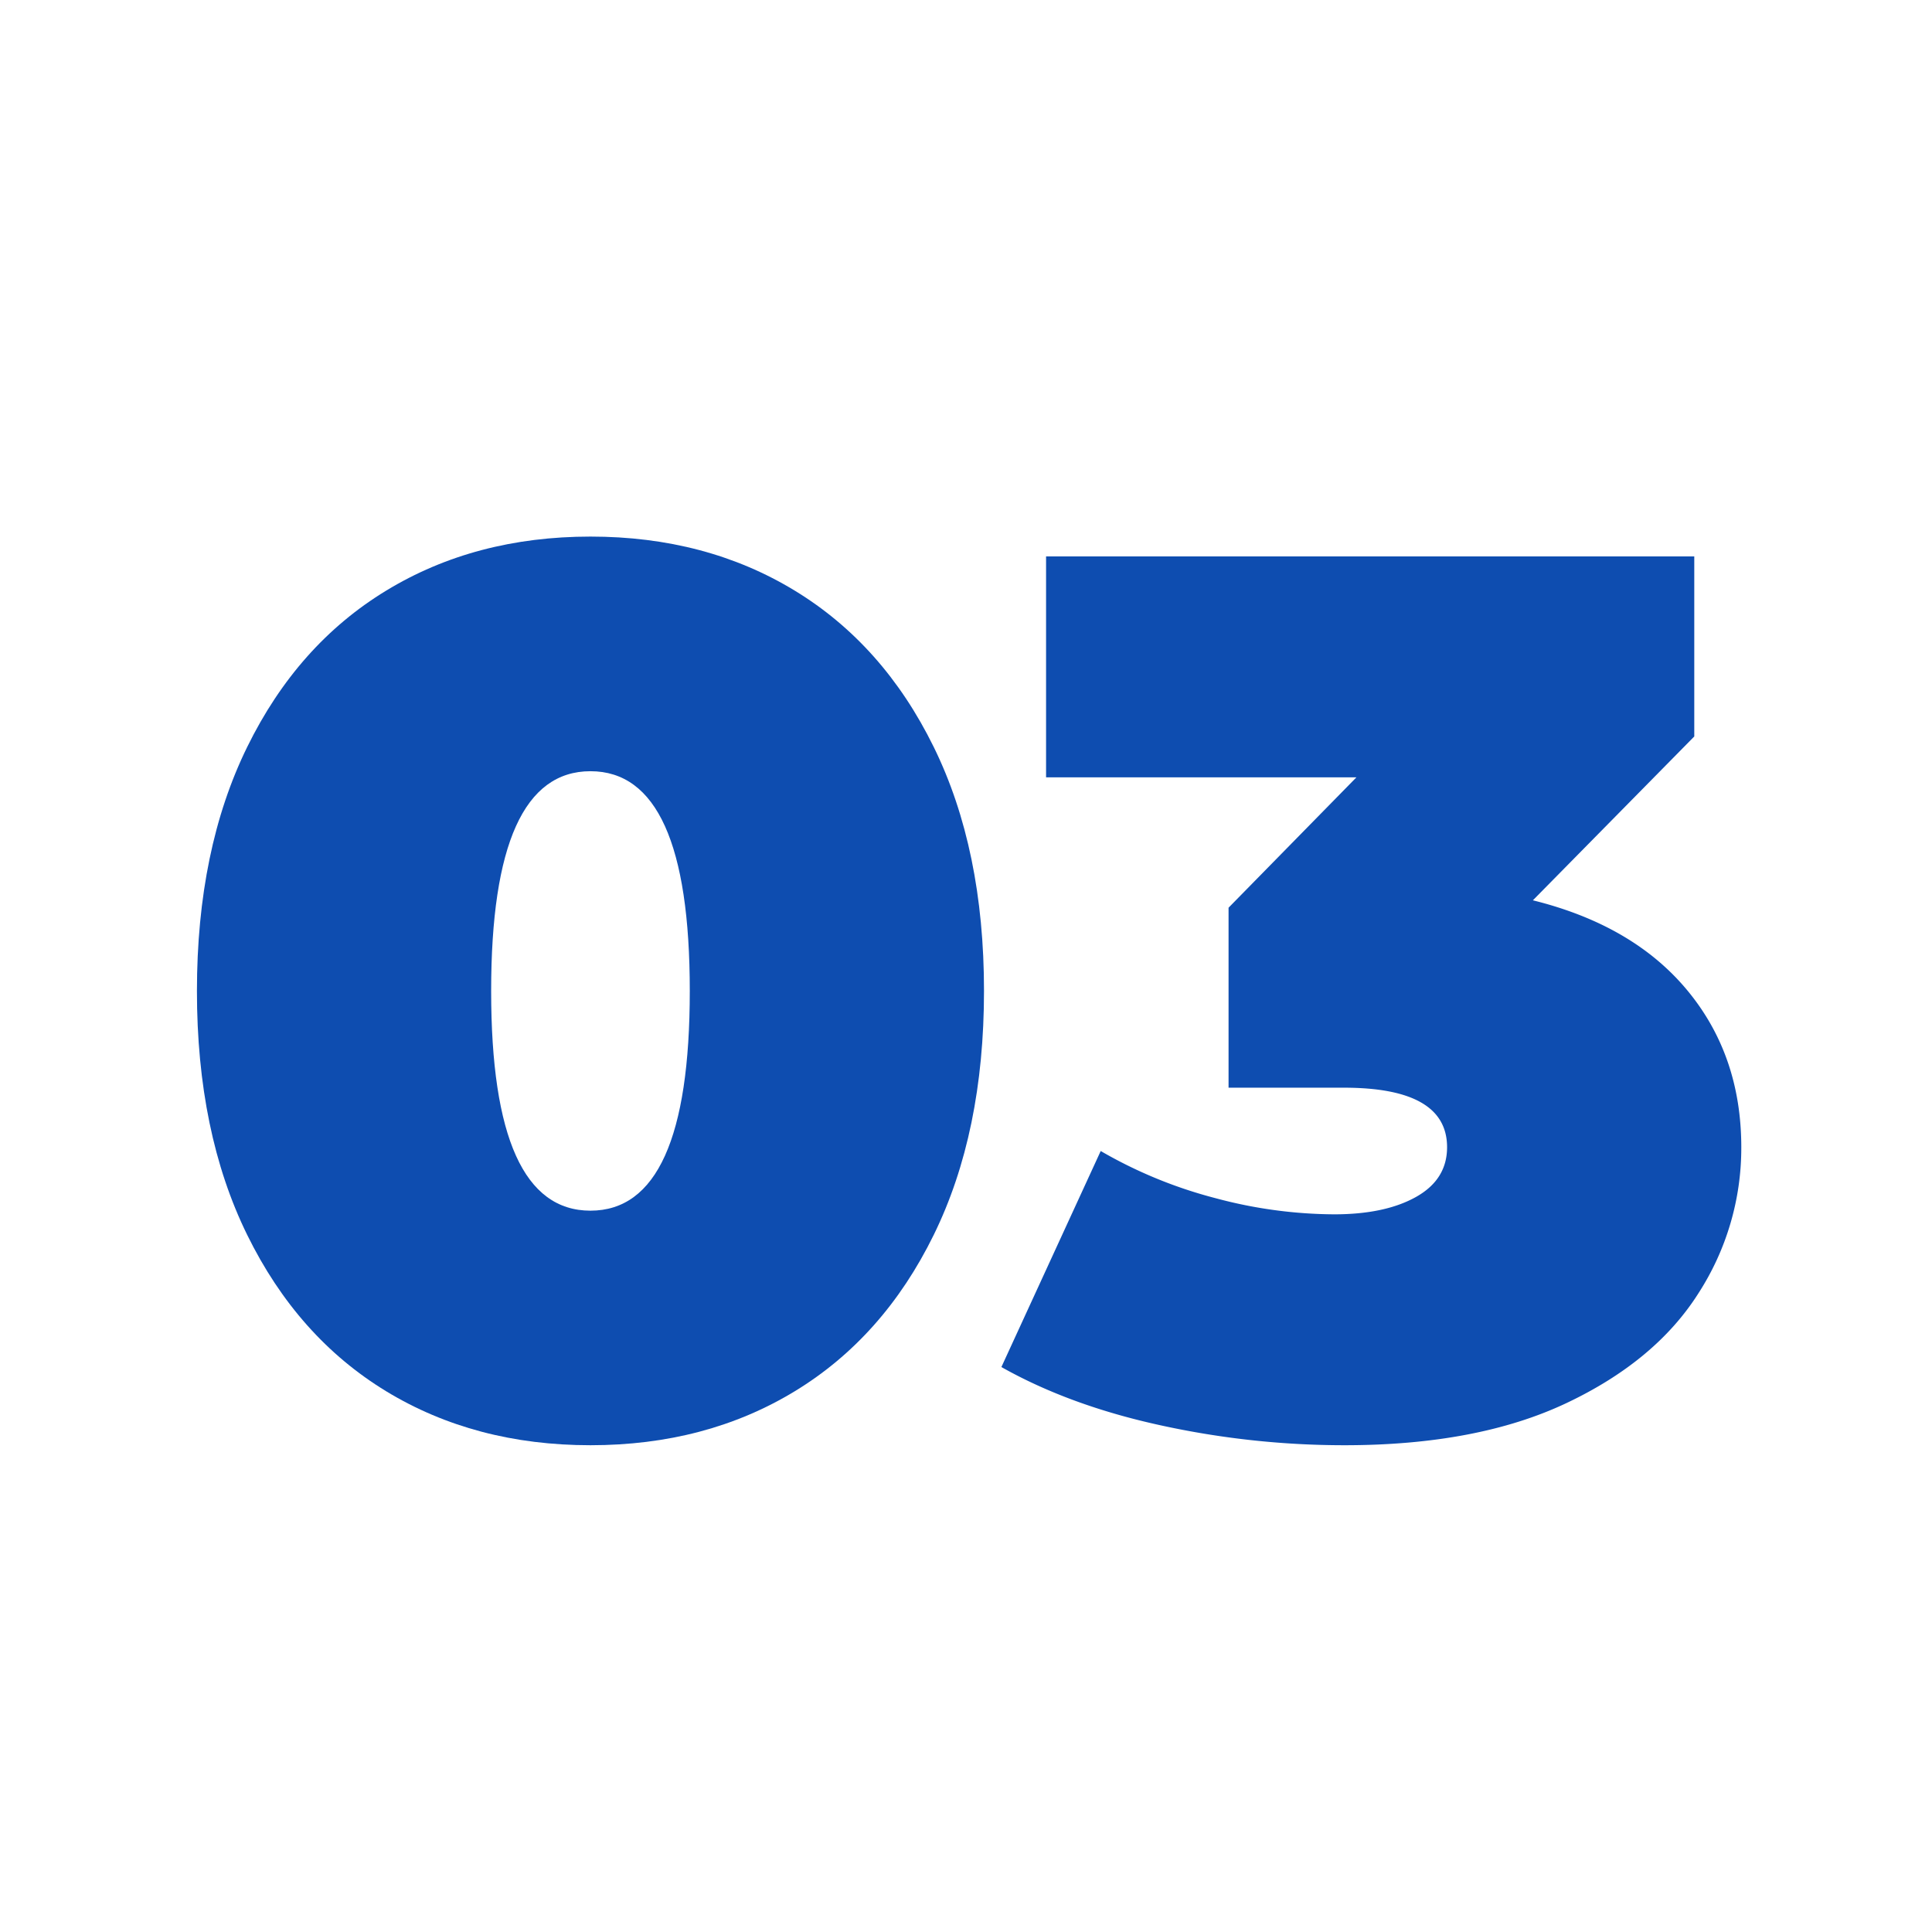 <svg xmlns="http://www.w3.org/2000/svg" id="Capa_1" data-name="Capa 1" viewBox="0 0 512 512"><defs><style>.cls-1{fill:#fff;}.cls-2{fill:#0e4db0;}</style></defs><rect class="cls-1" width="512" height="512"></rect><path class="cls-2" d="M102.36,368.71Q78.84,354.4,65.51,327.26T52.19,262.61q0-37.5,13.32-64.65t36.85-41.45q23.52-14.31,54.12-14.31t54.12,14.31q23.52,14.31,36.85,41.45t13.32,64.65q0,37.5-13.32,64.65T210.6,368.71Q187.08,383,156.48,383T102.36,368.71Zm80.44-106.1q0-58.23-26.32-58.23t-26.32,58.23q0,58.23,26.32,58.23T182.8,262.61Z"></path><path class="cls-2" d="M447.15,262.45q14.31,17.26,14.31,41.61a70.92,70.92,0,0,1-11.35,38.66q-11.36,17.94-35,29.12T356.18,383a227.43,227.43,0,0,1-48.53-5.26q-24.18-5.26-42.27-15.46l26.32-57.25a120.87,120.87,0,0,0,30.43,12.5,123.14,123.14,0,0,0,31.42,4.28q13.49,0,21.71-4.61t8.23-13.16q0-15.78-27.31-15.79h-30.6v-47.7L359.47,206H277.22V147.46H449v47.71l-42.77,43.42Q432.83,245.18,447.15,262.45Z"></path></svg>